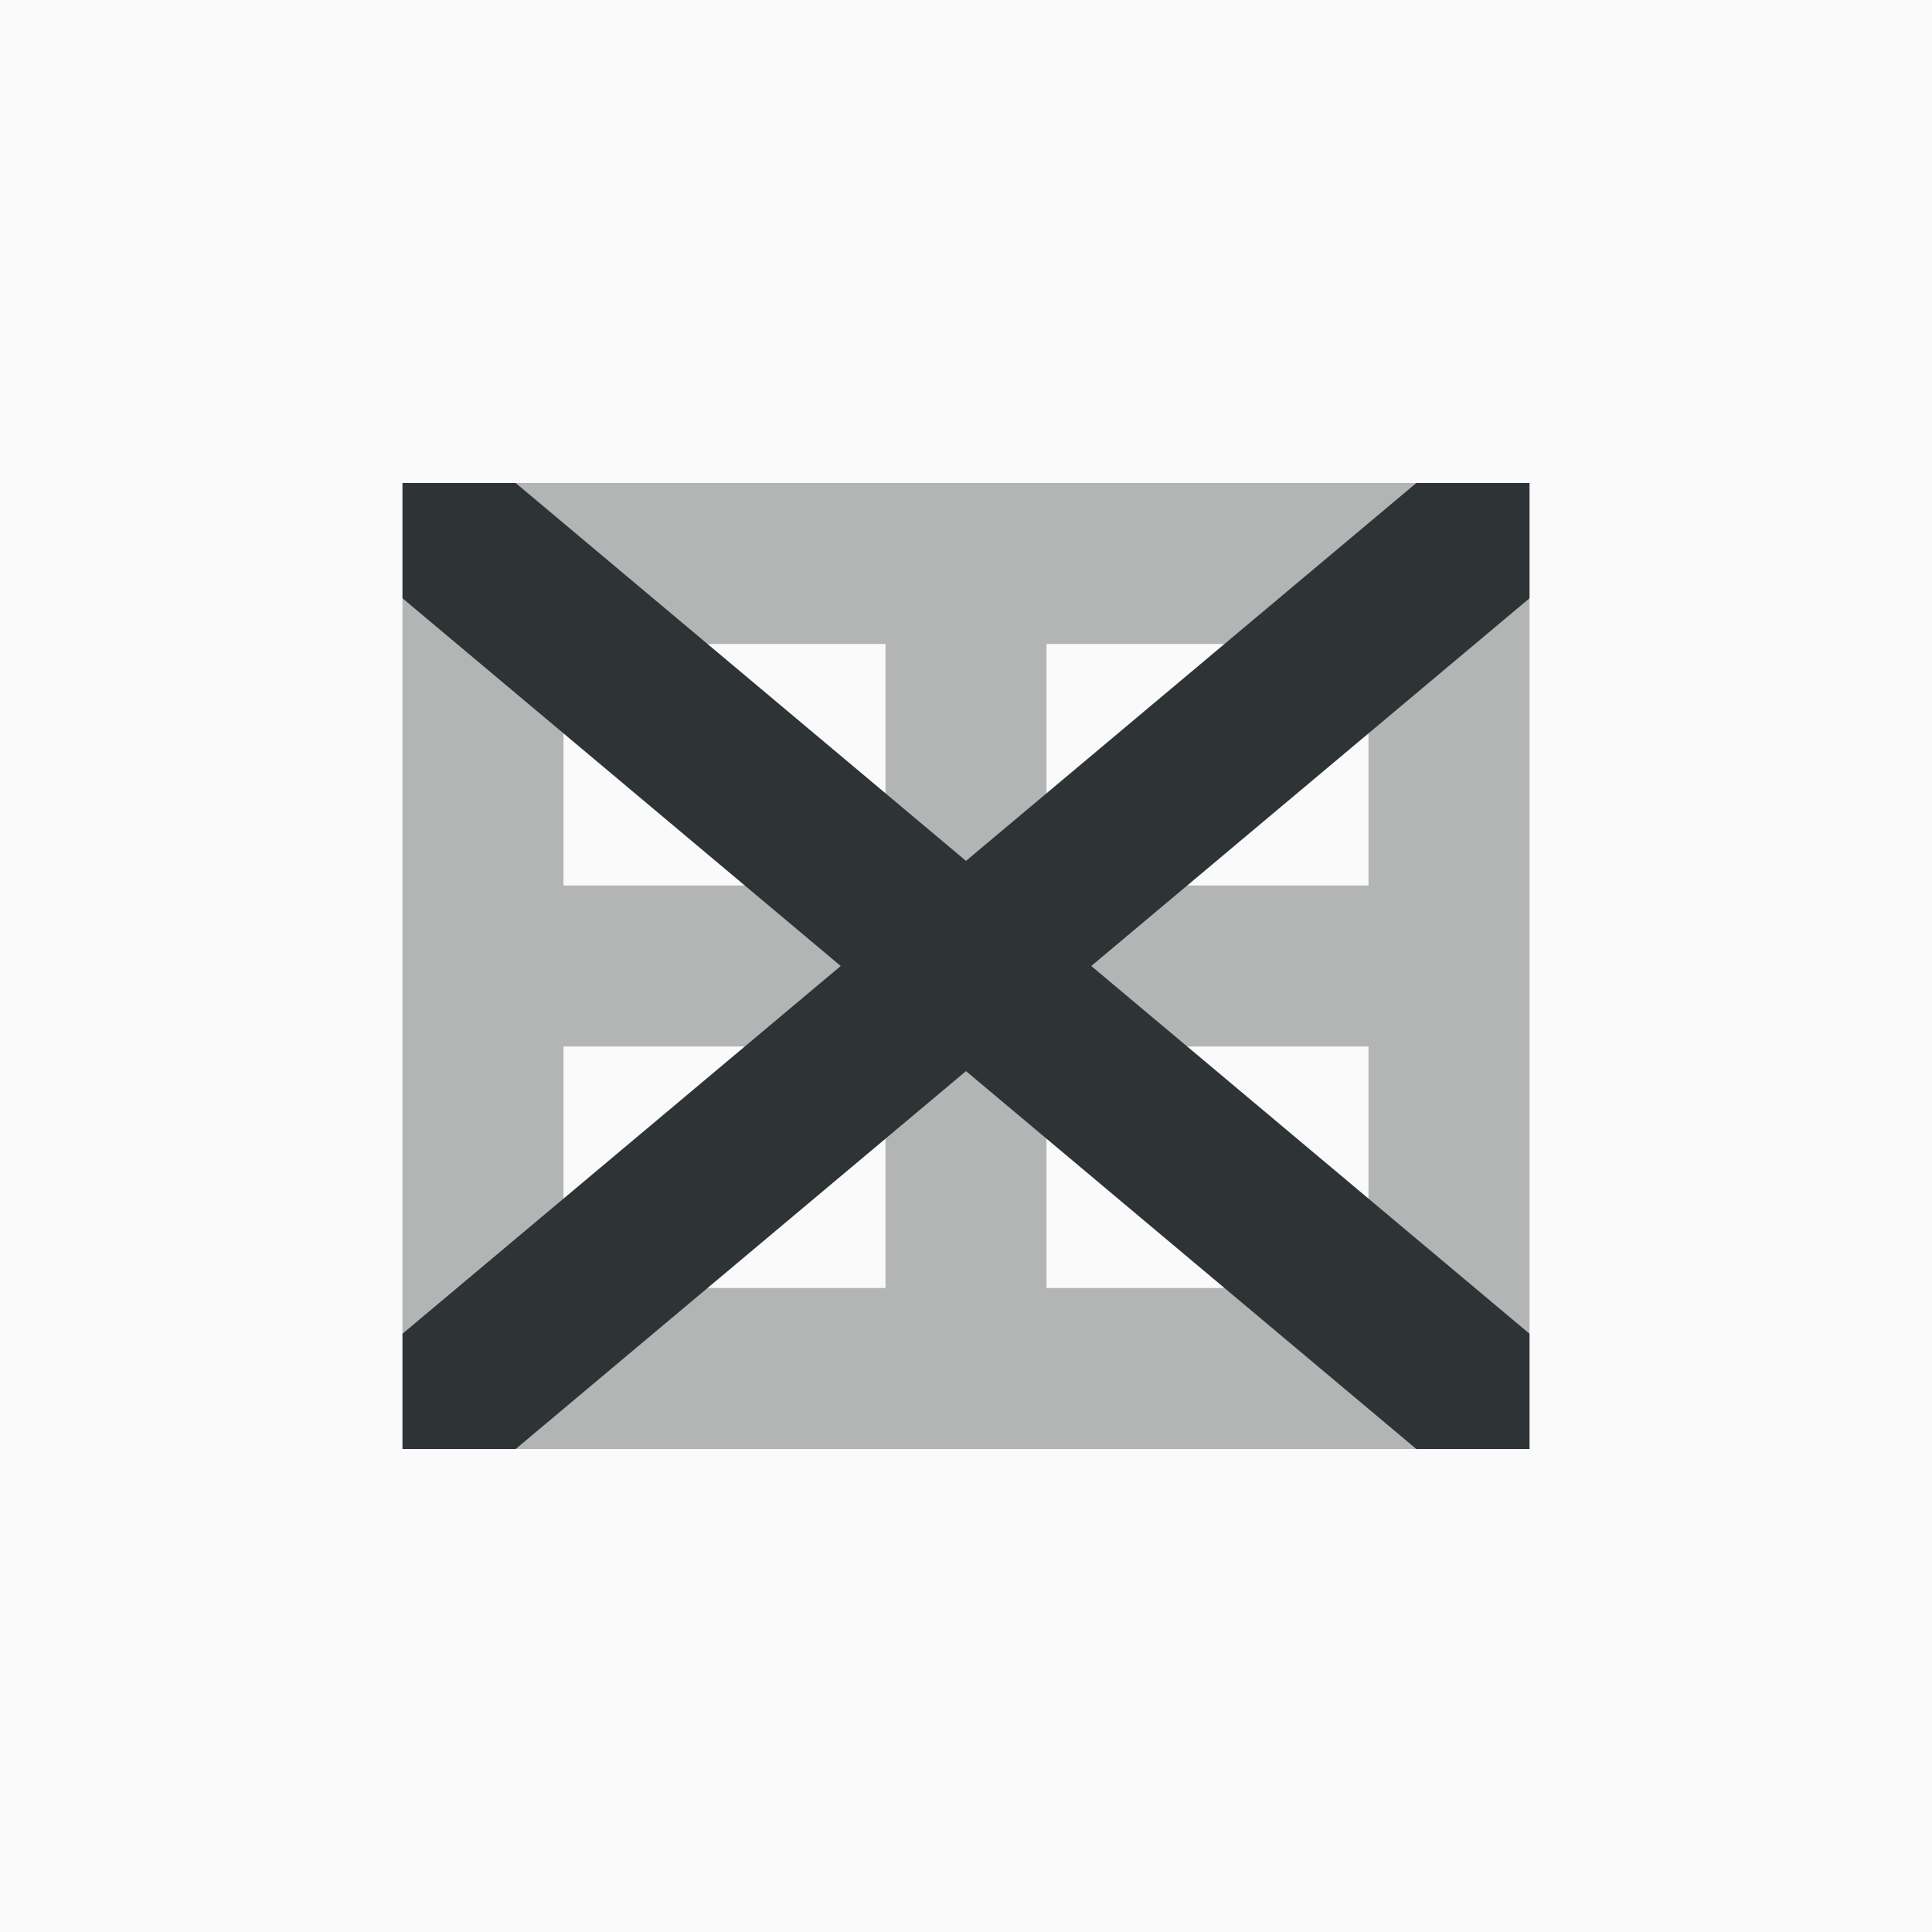 <svg height="24" viewBox="0 0 24 24" width="24" xmlns="http://www.w3.org/2000/svg"><path d="m0 0h24v24h-24z" fill="#fafafa"/><g fill="#2e3436"><path d="m5 6v2 3 2 5h2 12v-2-8-2h-2-4-2-4zm2 2h4v3h-4zm6 0h4v3h-4zm-6 5h4v3h-4zm6 0h4v3h-4z" opacity=".35"/><path d="m6.406 6 12.594 10.568v1.432h-1.406l-12.594-10.568v-1.432z"/><path d="m17.594 6-12.594 10.568v1.432h1.406l12.594-10.568v-1.432z"/></g></svg>